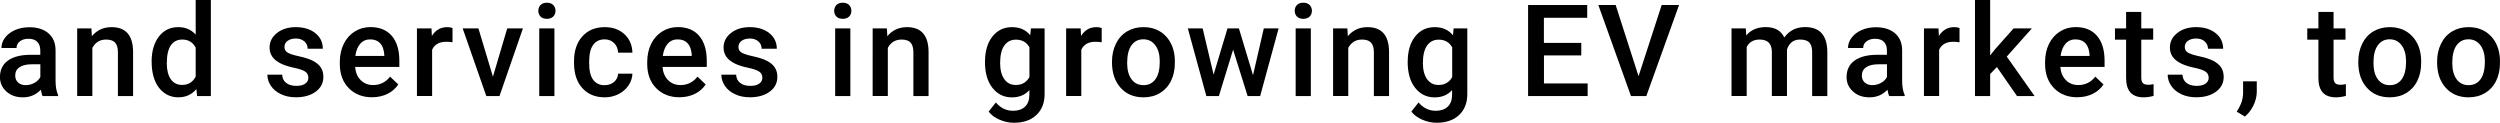 <?xml version="1.0" encoding="UTF-8"?><svg id="b" xmlns="http://www.w3.org/2000/svg" width="507.56" height="24.91" viewBox="0 0 507.56 24.91"><g id="c"><g id="d"><path d="M8.65,19.5c-.14-.26-.25-.69-.36-1.28-.98,1.02-2.18,1.54-3.61,1.54s-2.51-.39-3.38-1.18-1.31-1.76-1.31-2.92c0-1.46.54-2.59,1.63-3.37,1.09-.78,2.64-1.17,4.67-1.17h1.89v-.9c0-.71-.2-1.28-.6-1.71s-1-.64-1.82-.64c-.7,0-1.28.18-1.73.53s-.67.8-.67,1.34H.29c0-.75.25-1.46.75-2.11s1.18-1.17,2.04-1.54,1.82-.56,2.88-.56c1.61,0,2.89.4,3.85,1.21s1.45,1.94,1.47,3.41v6.19c0,1.24.17,2.22.52,2.96v.21h-3.15ZM5.26,17.28c.61,0,1.18-.15,1.72-.45.54-.3.94-.69,1.21-1.19v-2.59h-1.66c-1.14,0-2,.2-2.58.6-.58.4-.86.96-.86,1.69,0,.59.2,1.06.59,1.42s.92.53,1.58.53Z"/><path d="M18.56,5.76l.09,1.59c1.02-1.23,2.35-1.84,4-1.84,2.86,0,4.32,1.64,4.37,4.91v9.08h-3.08v-8.9c0-.87-.19-1.52-.56-1.94s-.99-.63-1.85-.63c-1.24,0-2.17.56-2.78,1.69v9.77h-3.08V5.76h2.91Z"/><path d="M30.78,12.53c0-2.12.49-3.82,1.47-5.1s2.3-1.92,3.95-1.92c1.46,0,2.63.51,3.53,1.52V0h3.08v19.5h-2.79l-.15-1.42c-.92,1.12-2.15,1.68-3.69,1.68s-2.91-.65-3.9-1.94-1.49-3.06-1.49-5.28ZM33.86,12.8c0,1.4.27,2.49.81,3.27s1.3,1.17,2.29,1.17c1.26,0,2.18-.56,2.77-1.69v-5.87c-.57-1.1-1.48-1.65-2.74-1.65-1,0-1.77.4-2.31,1.19s-.81,1.98-.81,3.57Z"/><path d="M62.6,15.77c0-.55-.23-.97-.68-1.26-.45-.29-1.2-.54-2.25-.76-1.05-.22-1.93-.5-2.63-.84-1.54-.75-2.31-1.82-2.31-3.24,0-1.19.5-2.18,1.5-2.97s2.27-1.19,3.81-1.19c1.64,0,2.97.41,3.98,1.22s1.52,1.87,1.52,3.16h-3.08c0-.59-.22-1.09-.66-1.48s-1.02-.59-1.75-.59c-.68,0-1.23.16-1.66.47s-.64.73-.64,1.26c0,.47.2.84.6,1.1s1.2.53,2.41.79,2.16.58,2.85.95,1.2.81,1.54,1.33c.33.52.5,1.14.5,1.88,0,1.24-.51,2.24-1.54,3s-2.37,1.15-4.02,1.15c-1.13,0-2.13-.2-3.01-.61s-1.57-.96-2.06-1.68-.74-1.48-.74-2.3h3c.04.73.32,1.29.83,1.68s1.18.59,2.02.59,1.43-.15,1.85-.46.63-.71.63-1.21Z"/><path d="M75.56,19.75c-1.96,0-3.54-.62-4.75-1.85s-1.82-2.87-1.82-4.92v-.38c0-1.37.26-2.6.79-3.68s1.27-1.92,2.23-2.52,2.02-.9,3.2-.9c1.87,0,3.32.6,4.34,1.79s1.53,2.88,1.53,5.06v1.24h-8.98c.09,1.13.47,2.03,1.14,2.69s1.5.99,2.51.99c1.41,0,2.56-.57,3.45-1.71l1.66,1.59c-.55.82-1.28,1.46-2.2,1.91s-1.95.68-3.09.68ZM75.19,7.99c-.85,0-1.53.3-2.05.89s-.85,1.42-1,2.48h5.88v-.23c-.07-1.03-.34-1.81-.83-2.34s-1.15-.79-2.01-.79Z"/><path d="M91.85,8.58c-.41-.07-.83-.1-1.26-.1-1.41,0-2.37.54-2.86,1.62v9.39h-3.08V5.76h2.95l.08,1.54c.74-1.19,1.78-1.79,3.1-1.79.44,0,.8.06,1.09.18v2.89Z"/><path d="M100.07,15.59l2.91-9.83h3.19l-4.76,13.74h-2.68l-4.8-13.74h3.2l2.95,9.83Z"/><path d="M109.29,2.2c0-.47.15-.87.45-1.18s.73-.47,1.29-.47.99.16,1.29.47.46.71.46,1.18-.15.85-.46,1.16-.74.46-1.29.46-.99-.15-1.29-.46-.45-.7-.45-1.16ZM112.56,19.5h-3.08V5.76h3.08v13.74Z"/><path d="M122.76,17.29c.77,0,1.41-.22,1.92-.67.51-.45.78-1,.81-1.66h2.91c-.03.86-.3,1.65-.8,2.39s-1.18,1.33-2.03,1.76-1.78.65-2.77.65c-1.92,0-3.44-.62-4.57-1.87s-1.69-2.96-1.69-5.15v-.32c0-2.09.56-3.76,1.68-5.02s2.64-1.89,4.57-1.89c1.63,0,2.96.48,3.99,1.43s1.57,2.2,1.62,3.75h-2.91c-.03-.79-.3-1.43-.81-1.94s-1.14-.76-1.92-.76c-1,0-1.77.36-2.31,1.09s-.82,1.82-.83,3.29v.5c0,1.49.27,2.6.81,3.33s1.31,1.1,2.33,1.1Z"/><path d="M137.97,19.75c-1.96,0-3.54-.62-4.75-1.85s-1.82-2.87-1.82-4.92v-.38c0-1.37.26-2.6.79-3.68s1.27-1.92,2.23-2.52,2.02-.9,3.2-.9c1.87,0,3.32.6,4.34,1.79s1.53,2.88,1.53,5.06v1.24h-8.98c.09,1.13.47,2.03,1.14,2.69s1.5.99,2.51.99c1.41,0,2.56-.57,3.45-1.71l1.66,1.59c-.55.82-1.28,1.46-2.2,1.91s-1.95.68-3.09.68ZM137.61,7.99c-.85,0-1.53.3-2.05.89s-.85,1.42-1,2.48h5.88v-.23c-.07-1.03-.34-1.81-.83-2.34s-1.15-.79-2.01-.79Z"/><path d="M154.77,15.77c0-.55-.23-.97-.68-1.26-.45-.29-1.2-.54-2.25-.76-1.05-.22-1.93-.5-2.63-.84-1.54-.75-2.31-1.82-2.31-3.24,0-1.19.5-2.18,1.5-2.97s2.27-1.19,3.81-1.19c1.64,0,2.97.41,3.98,1.22s1.52,1.87,1.52,3.16h-3.08c0-.59-.22-1.09-.66-1.48s-1.02-.59-1.75-.59c-.68,0-1.23.16-1.66.47s-.64.73-.64,1.26c0,.47.2.84.6,1.1s1.2.53,2.41.79,2.16.58,2.85.95,1.2.81,1.54,1.33c.33.52.5,1.14.5,1.88,0,1.24-.51,2.24-1.54,3s-2.37,1.15-4.02,1.15c-1.13,0-2.13-.2-3.01-.61s-1.57-.96-2.06-1.68-.74-1.48-.74-2.3h3c.04.73.32,1.29.83,1.68s1.18.59,2.02.59,1.43-.15,1.85-.46.63-.71.63-1.21Z"/><path d="M169.36,2.2c0-.47.15-.87.45-1.18s.73-.47,1.29-.47.99.16,1.29.47.46.71.46,1.18-.15.85-.46,1.16-.74.46-1.29.46-.99-.15-1.29-.46-.45-.7-.45-1.16ZM172.64,19.5h-3.08V5.76h3.08v13.74Z"/><path d="M180.06,5.76l.09,1.59c1.02-1.23,2.35-1.84,4-1.84,2.86,0,4.32,1.64,4.37,4.91v9.08h-3.08v-8.9c0-.87-.19-1.52-.56-1.94s-.99-.63-1.85-.63c-1.24,0-2.17.56-2.78,1.69v9.77h-3.08V5.76h2.91Z"/><path d="M199.98,12.53c0-2.13.5-3.84,1.5-5.11s2.33-1.91,3.99-1.91c1.57,0,2.8.55,3.69,1.64l.14-1.38h2.78v13.32c0,1.8-.56,3.22-1.68,4.27s-2.63,1.56-4.54,1.56c-1.01,0-1.99-.21-2.95-.63-.96-.42-1.69-.97-2.19-1.64l1.46-1.85c.95,1.12,2.12,1.69,3.5,1.69,1.02,0,1.83-.28,2.42-.83.59-.55.89-1.37.89-2.44v-.93c-.89.99-2.07,1.48-3.55,1.48-1.61,0-2.92-.64-3.94-1.92-1.02-1.28-1.53-3.05-1.53-5.31ZM203.05,12.8c0,1.38.28,2.46.84,3.26s1.34,1.19,2.34,1.19c1.24,0,2.17-.53,2.77-1.6v-6.04c-.58-1.04-1.5-1.56-2.74-1.56-1.02,0-1.8.4-2.37,1.21s-.84,1.99-.84,3.55Z"/><path d="M223.65,8.58c-.41-.07-.83-.1-1.26-.1-1.41,0-2.37.54-2.86,1.62v9.39h-3.08V5.76h2.95l.08,1.54c.74-1.19,1.78-1.79,3.1-1.79.44,0,.8.06,1.09.18v2.89Z"/><path d="M225.76,12.51c0-1.35.27-2.56.8-3.64s1.28-1.91,2.25-2.49,2.07-.87,3.33-.87c1.85,0,3.36.6,4.51,1.79s1.78,2.78,1.87,4.75v.72c.01,1.35-.25,2.56-.77,3.63s-1.27,1.89-2.23,2.48-2.09.88-3.36.88c-1.94,0-3.49-.64-4.65-1.94s-1.75-3.01-1.75-5.16v-.15ZM228.84,12.77c0,1.41.29,2.52.88,3.32s1.4,1.2,2.44,1.2,1.85-.41,2.43-1.22.87-2,.87-3.57c0-1.39-.3-2.49-.9-3.3s-1.41-1.22-2.43-1.22-1.81.4-2.4,1.2-.89,2-.89,3.59Z"/><path d="M254.4,15.25l2.18-9.48h3.01l-3.75,13.74h-2.54l-2.95-9.43-2.89,9.43h-2.54l-3.76-13.74h3.01l2.22,9.38,2.82-9.38h2.32l2.86,9.48Z"/><path d="M262.86,2.2c0-.47.15-.87.45-1.18.3-.31.73-.47,1.29-.47s.99.16,1.29.47.46.71.46,1.18-.15.85-.46,1.16-.74.46-1.29.46-.99-.15-1.29-.46c-.3-.31-.45-.7-.45-1.16ZM266.13,19.5h-3.08V5.76h3.08v13.74Z"/><path d="M273.55,5.76l.09,1.59c1.02-1.23,2.35-1.84,4-1.84,2.86,0,4.32,1.64,4.37,4.91v9.08h-3.08v-8.9c0-.87-.19-1.52-.57-1.94-.38-.42-.99-.63-1.85-.63-1.24,0-2.17.56-2.78,1.69v9.77h-3.08V5.76h2.91Z"/><path d="M285.8,12.53c0-2.13.5-3.84,1.5-5.11,1-1.27,2.33-1.91,3.99-1.91,1.57,0,2.8.55,3.69,1.64l.14-1.38h2.78v13.32c0,1.8-.56,3.22-1.68,4.27-1.12,1.04-2.63,1.56-4.54,1.56-1.01,0-1.99-.21-2.95-.63-.96-.42-1.69-.97-2.19-1.64l1.46-1.85c.95,1.12,2.12,1.69,3.5,1.69,1.02,0,1.83-.28,2.42-.83.59-.55.89-1.37.89-2.44v-.93c-.89.99-2.07,1.48-3.55,1.48-1.61,0-2.92-.64-3.94-1.92-1.02-1.28-1.53-3.05-1.53-5.31ZM288.88,12.8c0,1.38.28,2.46.84,3.26.56.79,1.34,1.19,2.34,1.19,1.24,0,2.17-.53,2.77-1.6v-6.04c-.58-1.04-1.5-1.56-2.74-1.56-1.02,0-1.8.4-2.37,1.21-.56.8-.84,1.99-.84,3.55Z"/><path d="M321.05,11.25h-7.59v5.69h8.87v2.56h-12.09V1.02h12v2.59h-8.79v5.1h7.59v2.54Z"/><path d="M332.66,15.48l4.7-14.46h3.53l-6.65,18.48h-3.11l-6.63-18.48h3.52l4.65,14.46Z"/><path d="M354.44,5.76l.09,1.43c.96-1.13,2.29-1.69,3.96-1.69,1.84,0,3.09.7,3.77,2.11,1-1.4,2.4-2.11,4.21-2.11,1.51,0,2.64.42,3.38,1.26.74.84,1.12,2.07,1.14,3.71v9.03h-3.08v-8.94c0-.87-.19-1.51-.57-1.92s-1.01-.61-1.89-.61c-.7,0-1.28.19-1.72.56-.44.38-.75.87-.93,1.48v9.42s-3.07,0-3.07,0v-9.04c-.04-1.62-.87-2.42-2.48-2.42-1.24,0-2.11.5-2.63,1.51v9.95h-3.08V5.76h2.91Z"/><path d="M383.56,19.5c-.14-.26-.25-.69-.36-1.28-.98,1.02-2.18,1.54-3.61,1.54s-2.5-.39-3.38-1.18-1.31-1.76-1.31-2.92c0-1.46.54-2.59,1.63-3.37,1.09-.78,2.64-1.17,4.67-1.17h1.89v-.9c0-.71-.2-1.28-.6-1.71s-1-.64-1.82-.64c-.7,0-1.28.18-1.73.53s-.67.8-.67,1.34h-3.08c0-.75.25-1.46.75-2.11s1.18-1.17,2.04-1.54c.86-.37,1.82-.56,2.88-.56,1.61,0,2.89.4,3.85,1.21s1.45,1.94,1.47,3.41v6.19c0,1.24.17,2.22.52,2.96v.21h-3.15ZM380.17,17.28c.61,0,1.18-.15,1.72-.45.54-.3.94-.69,1.21-1.19v-2.59h-1.66c-1.14,0-2,.2-2.58.6-.58.4-.86.96-.86,1.69,0,.59.2,1.06.59,1.42.39.35.92.53,1.58.53Z"/><path d="M397.81,8.58c-.41-.07-.83-.1-1.26-.1-1.41,0-2.37.54-2.86,1.62v9.39h-3.08V5.76h2.95l.08,1.54c.75-1.19,1.78-1.79,3.1-1.79.44,0,.8.06,1.09.18v2.89Z"/><path d="M405.42,13.61l-1.37,1.41v4.48h-3.08V0h3.08v11.25l.96-1.21,3.8-4.28h3.71l-5.1,5.73,5.65,8.01h-3.57l-4.08-5.89Z"/><path d="M421.77,19.75c-1.96,0-3.54-.62-4.75-1.85-1.21-1.23-1.82-2.87-1.82-4.92v-.38c0-1.37.26-2.6.79-3.68.53-1.08,1.27-1.92,2.23-2.52s2.02-.9,3.2-.9c1.87,0,3.32.6,4.33,1.79,1.02,1.19,1.53,2.88,1.53,5.06v1.24h-8.98c.09,1.13.47,2.03,1.14,2.69.66.66,1.5.99,2.51.99,1.41,0,2.56-.57,3.45-1.71l1.66,1.59c-.55.82-1.28,1.46-2.2,1.91-.92.45-1.95.68-3.09.68ZM421.4,7.99c-.85,0-1.53.3-2.05.89-.52.59-.85,1.42-1,2.48h5.88v-.23c-.07-1.03-.34-1.81-.83-2.34s-1.15-.79-2.01-.79Z"/><path d="M434.73,2.42v3.34h2.42v2.29h-2.42v7.67c0,.53.1.9.31,1.14.21.23.58.35,1.11.35.36,0,.71-.04,1.08-.13v2.39c-.7.19-1.38.29-2.03.29-2.37,0-3.55-1.31-3.55-3.92v-7.78h-2.26v-2.29h2.26v-3.34h3.08Z"/><path d="M448.41,15.77c0-.55-.23-.97-.68-1.26-.45-.29-1.2-.54-2.25-.76-1.05-.22-1.93-.5-2.63-.84-1.54-.75-2.31-1.82-2.31-3.24,0-1.19.5-2.18,1.5-2.97s2.27-1.19,3.81-1.19c1.64,0,2.97.41,3.98,1.22,1.01.81,1.52,1.87,1.52,3.16h-3.08c0-.59-.22-1.09-.66-1.48s-1.02-.59-1.75-.59c-.68,0-1.23.16-1.66.47-.43.31-.64.73-.64,1.26,0,.47.2.84.6,1.1s1.2.53,2.41.79,2.16.58,2.85.95c.69.37,1.2.81,1.54,1.33.33.52.5,1.14.5,1.88,0,1.24-.51,2.24-1.54,3s-2.37,1.15-4.02,1.15c-1.13,0-2.13-.2-3.01-.61s-1.57-.96-2.06-1.68-.74-1.48-.74-2.3h3c.04.73.32,1.29.83,1.68s1.18.59,2.02.59,1.43-.15,1.85-.46.63-.71.63-1.21Z"/><path d="M455.76,23.66l-1.66-.99c.49-.77.83-1.44,1.01-2.01.18-.57.28-1.15.29-1.75v-2.4h2.78v2.22c-.02.9-.25,1.8-.69,2.7-.44.9-1.02,1.64-1.72,2.23Z"/><path d="M473.77,2.42v3.34h2.42v2.29h-2.42v7.67c0,.53.1.9.31,1.14.21.23.58.35,1.11.35.36,0,.71-.04,1.08-.13v2.39c-.7.19-1.38.29-2.03.29-2.37,0-3.55-1.31-3.55-3.92v-7.78h-2.26v-2.29h2.26v-3.34h3.08Z"/><path d="M478.79,12.51c0-1.35.27-2.56.8-3.64s1.28-1.91,2.25-2.49,2.07-.87,3.33-.87c1.85,0,3.36.6,4.51,1.79,1.16,1.19,1.78,2.78,1.87,4.75v.72c.01,1.35-.25,2.56-.77,3.63-.52,1.07-1.27,1.89-2.23,2.48-.97.58-2.09.88-3.36.88-1.94,0-3.49-.64-4.65-1.94-1.16-1.29-1.75-3.01-1.75-5.16v-.15ZM481.87,12.77c0,1.41.29,2.52.88,3.32s1.4,1.2,2.44,1.2,1.85-.41,2.43-1.22c.58-.81.87-2,.87-3.57,0-1.39-.3-2.49-.9-3.3-.6-.81-1.41-1.22-2.43-1.22s-1.81.4-2.4,1.2-.89,2-.89,3.59Z"/><path d="M494.79,12.51c0-1.35.27-2.56.8-3.64s1.28-1.91,2.25-2.49,2.07-.87,3.33-.87c1.85,0,3.36.6,4.51,1.79,1.16,1.19,1.78,2.78,1.87,4.75v.72c.01,1.35-.25,2.56-.77,3.63-.52,1.07-1.27,1.89-2.23,2.48-.97.58-2.09.88-3.36.88-1.94,0-3.49-.64-4.65-1.94-1.16-1.29-1.75-3.01-1.75-5.16v-.15ZM497.87,12.77c0,1.41.29,2.52.88,3.32s1.4,1.2,2.44,1.2,1.85-.41,2.43-1.22c.58-.81.87-2,.87-3.57,0-1.39-.3-2.49-.9-3.3-.6-.81-1.41-1.22-2.43-1.22s-1.81.4-2.4,1.2-.89,2-.89,3.59Z"/></g></g></svg>